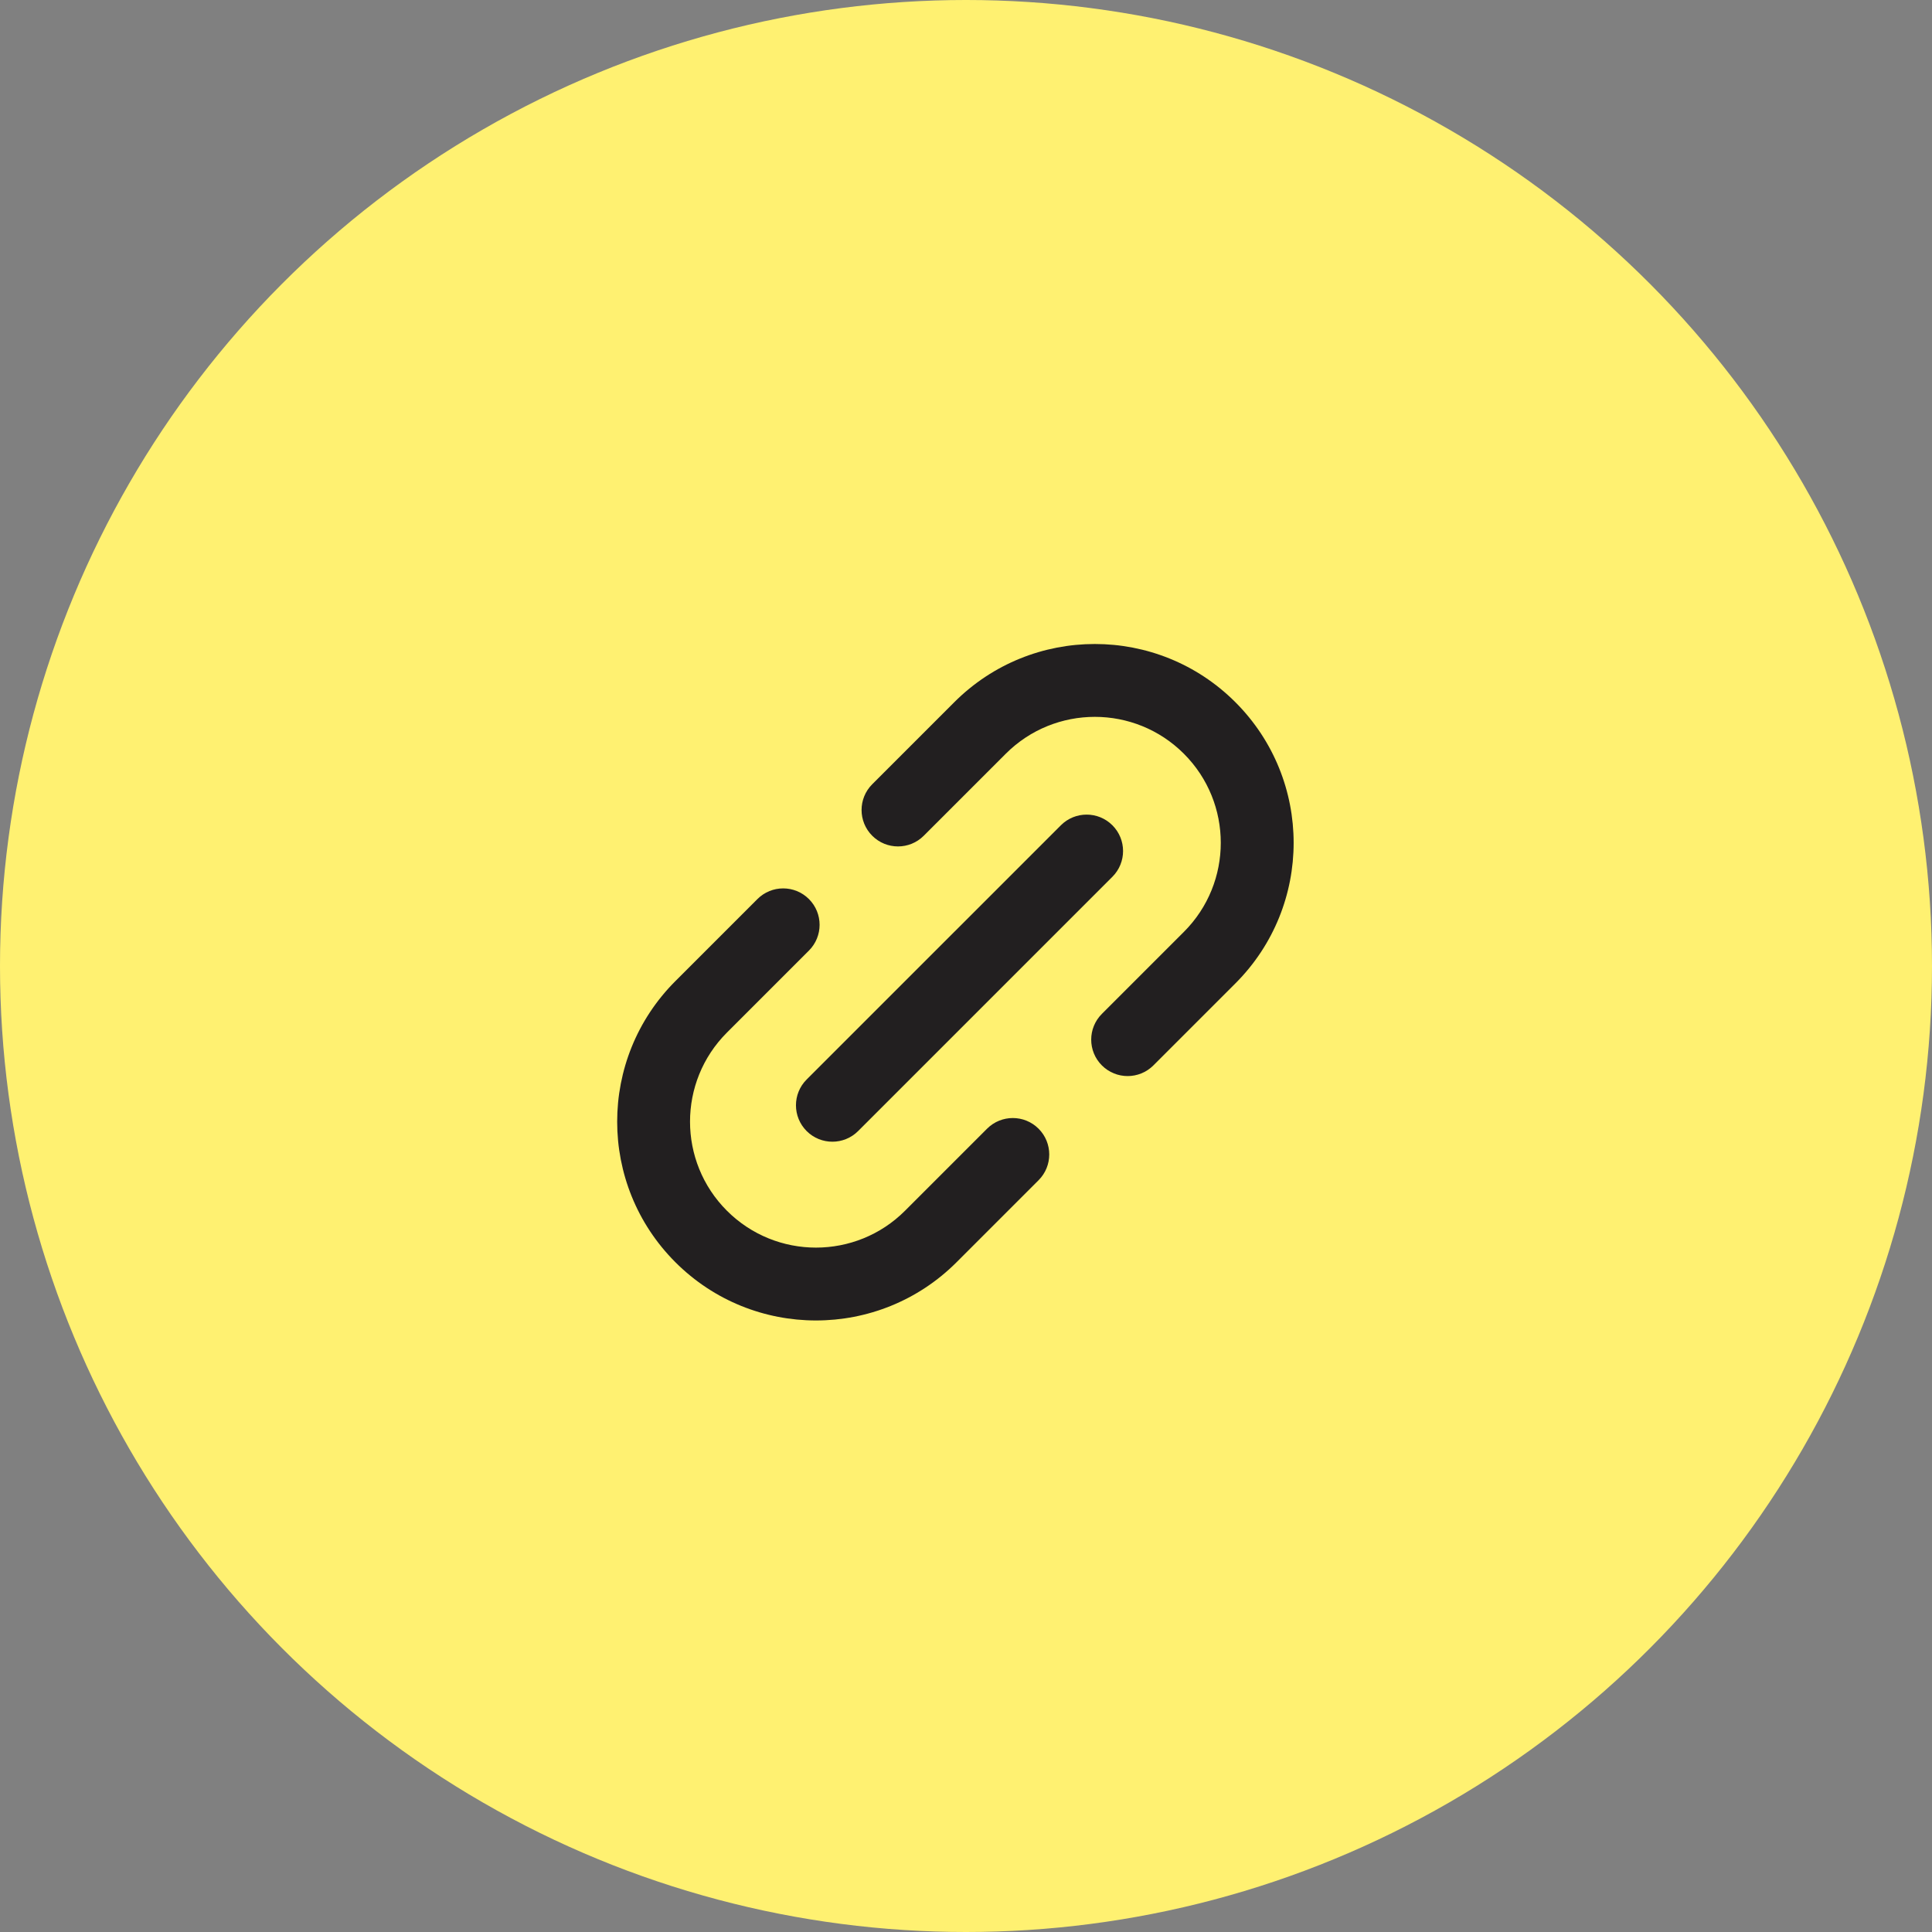 <svg width="264" height="264" viewBox="0 0 264 264" fill="none" xmlns="http://www.w3.org/2000/svg">
<rect x="0" y="0" width="264" height="264" fill="#808080" stroke="none"/>
<circle cx="132" cy="132" r="132" fill="#FFF171"/>
<path fill-rule="evenodd" clip-rule="evenodd" d="M99.33 141.1C92.609 147.821 92.609 158.719 99.33 165.44C106.052 172.161 116.949 172.161 123.67 165.44L134.877 154.233C136.821 152.289 139.973 152.289 141.917 154.233C143.861 156.177 143.861 159.329 141.917 161.273L130.71 172.48C120.101 183.089 102.9 183.089 92.291 172.48C81.682 161.871 81.682 144.67 92.291 134.061L103.498 122.854C105.442 120.91 108.593 120.91 110.537 122.854C112.481 124.798 112.481 127.949 110.537 129.893L99.33 141.1Z" fill="#221F20"/>
<path fill-rule="evenodd" clip-rule="evenodd" d="M161.774 127.336C168.495 120.615 168.495 109.718 161.774 102.997C155.053 96.275 144.155 96.275 137.434 102.997L126.227 114.203C124.283 116.147 121.132 116.147 119.188 114.203C117.244 112.26 117.244 109.108 119.188 107.164L130.395 95.957C141.004 85.348 158.205 85.348 168.814 95.957C179.423 106.566 179.423 123.767 168.814 134.376L157.607 145.583C155.663 147.527 152.511 147.527 150.567 145.583C148.623 143.639 148.623 140.487 150.567 138.543L161.774 127.336Z" fill="#221F20"/>
<path fill-rule="evenodd" clip-rule="evenodd" d="M110.222 154.552C108.279 152.608 108.279 149.456 110.222 147.512L144.964 112.771C146.908 110.827 150.06 110.827 152.004 112.771C153.948 114.715 153.948 117.866 152.004 119.81L117.262 154.552C115.318 156.496 112.166 156.496 110.222 154.552Z" fill="#221F20"/>
</svg>
